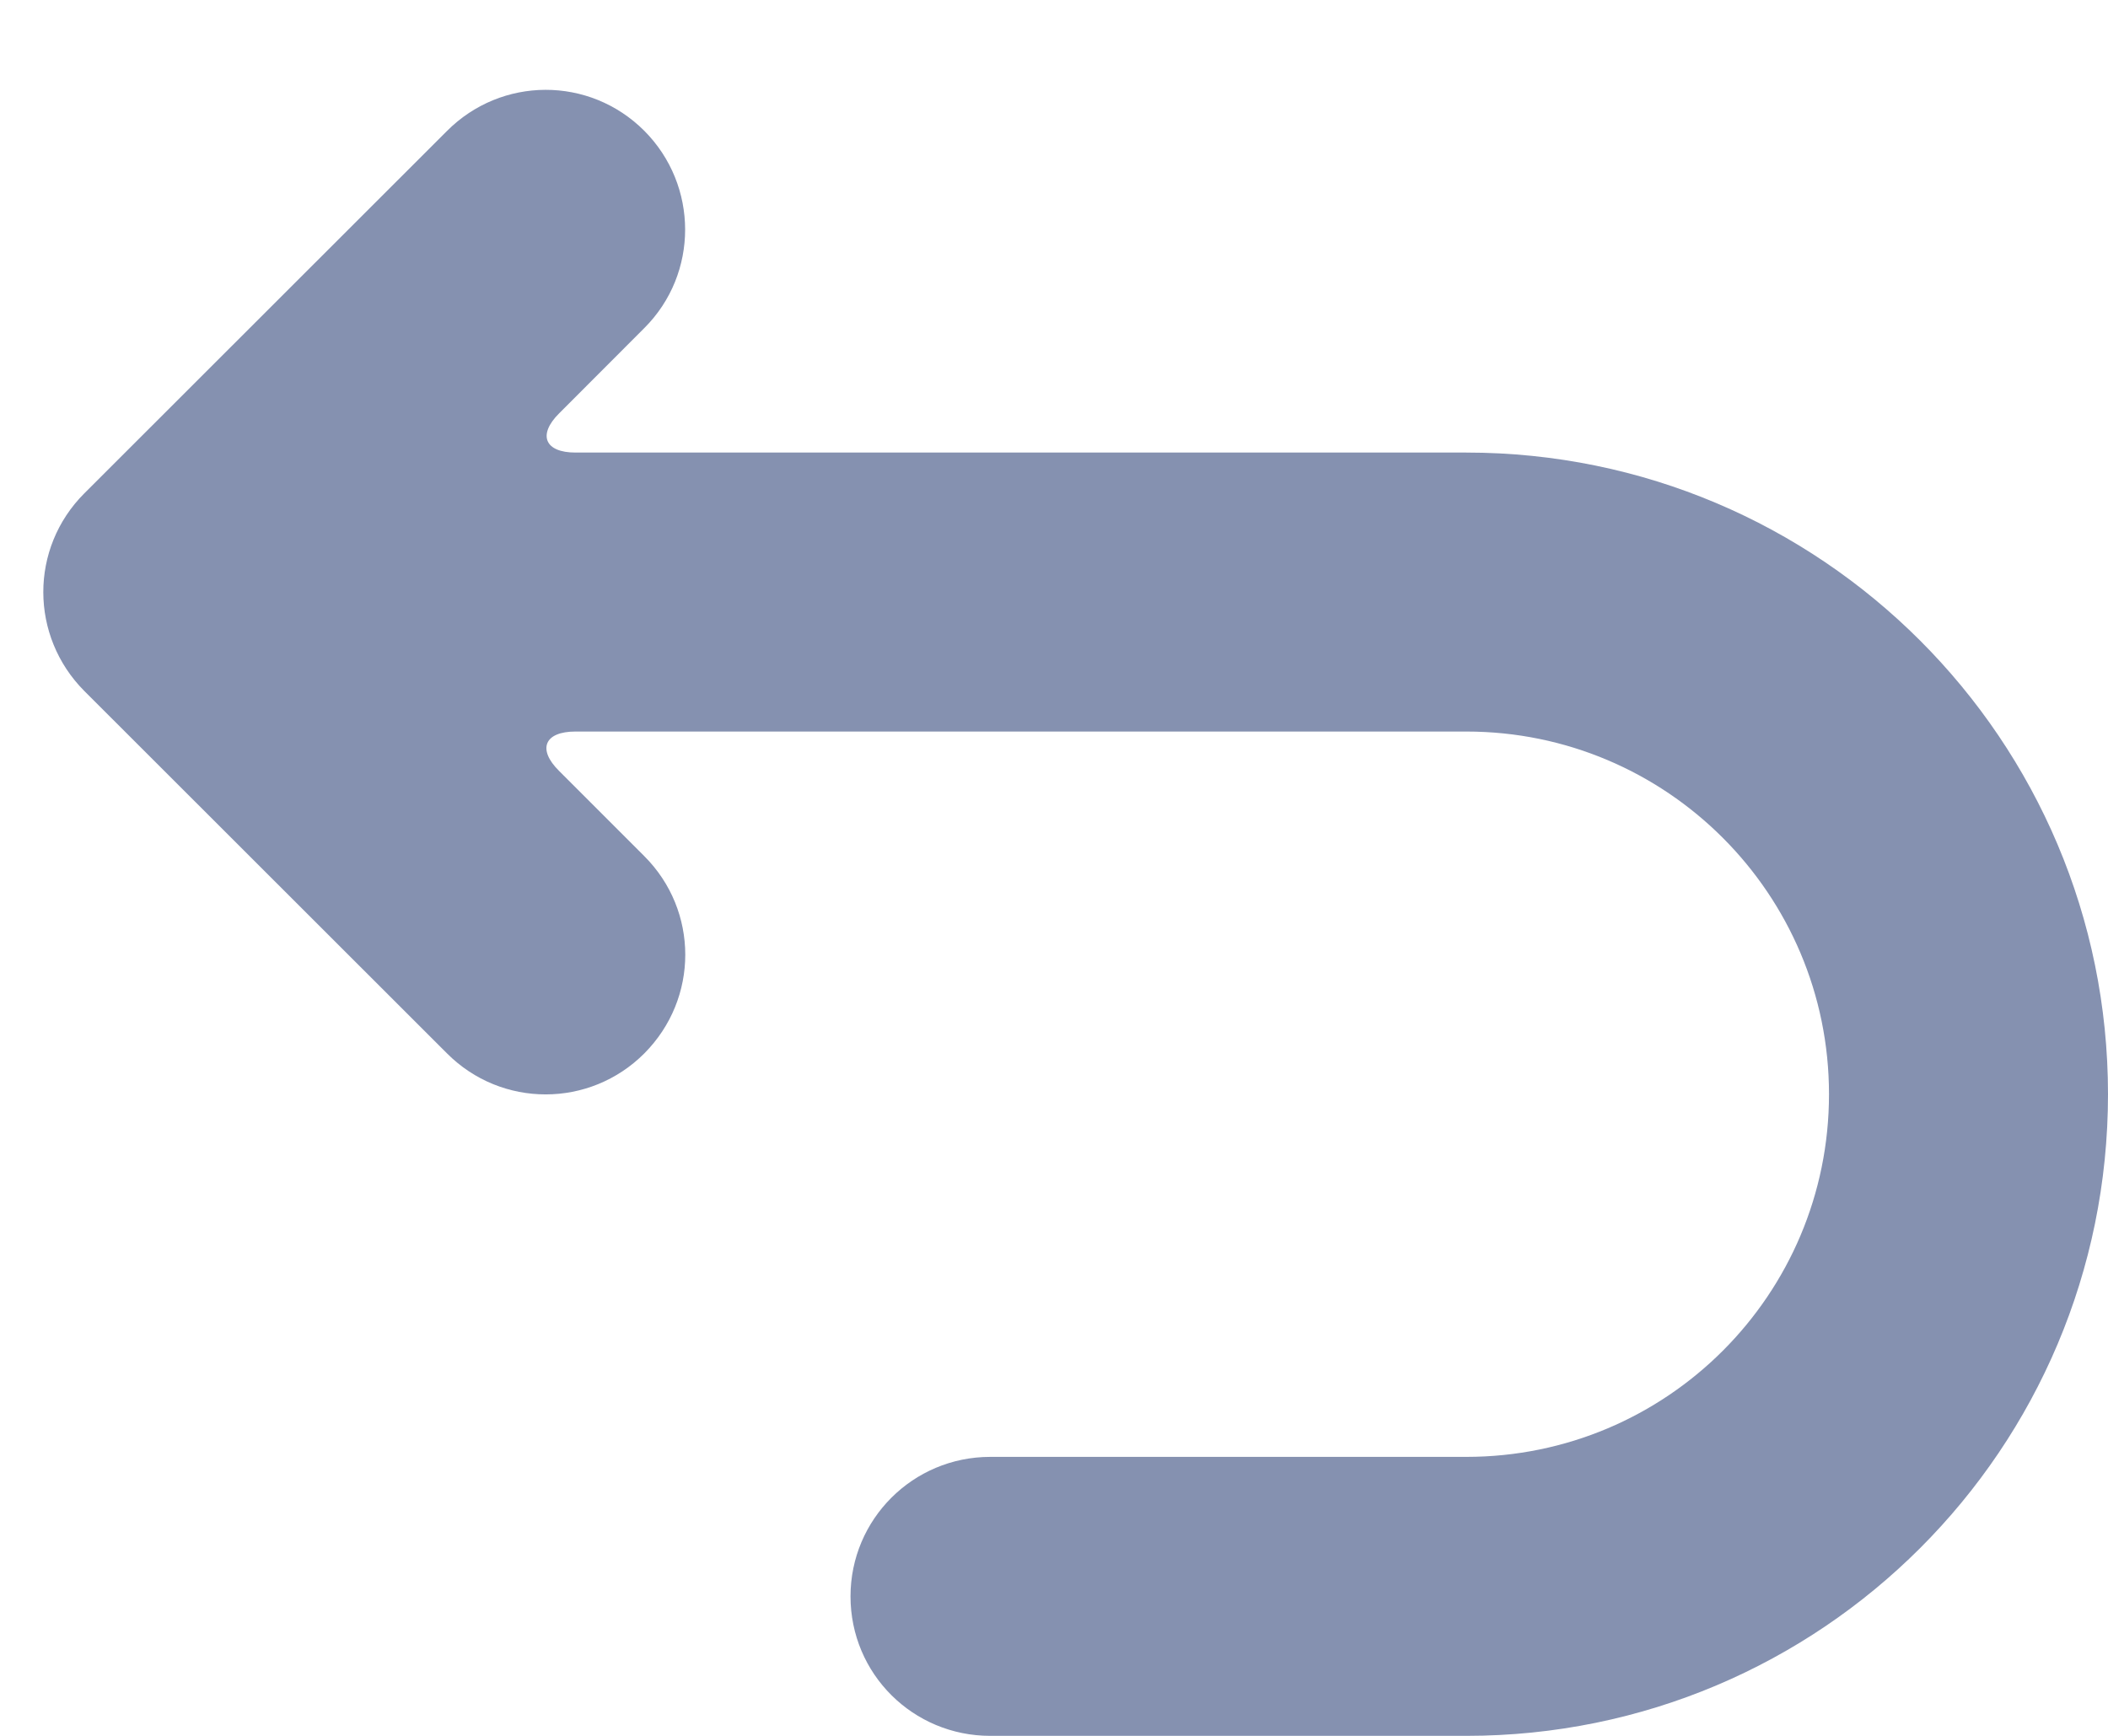 <?xml version="1.0" encoding="UTF-8"?>
<svg width="17px" height="14px" viewBox="0 0 17 14" version="1.1" xmlns="http://www.w3.org/2000/svg" xmlns:xlink="http://www.w3.org/1999/xlink">
    <!-- Generator: Sketch 49.1 (51147) - http://www.bohemiancoding.com/sketch -->
    <title>undo</title>
    <desc>Created with Sketch.</desc>
    <defs></defs>
    <g id="Page-1" stroke="none" stroke-width="1" fill="none" fill-rule="evenodd">
        <g id="18-new-file-manager-light" transform="translate(-1088, -27)" fill="#8591B0">
            <g id="menu-head-footer" transform="translate(-1, -4)">
                <g id="menu-bar" transform="translate(1, 0)">
                    <g id="tools" transform="translate(99, 0)">
                        <g id="undo" transform="translate(961, 0)">
                            <path d="M12.491,34.334 C12.667,34.509 12.605,34.65 12.359,34.65 L5.175,34.65 C2.317,34.65 0,36.967 0,39.825 C0,42.685 2.313,45 5.175,45 L9.014,45 C9.636,45 10.141,44.501 10.141,43.875 C10.141,43.254 9.638,42.75 9.014,42.75 L5.175,42.75 C3.558,42.75 2.25,41.442 2.25,39.825 C2.25,38.21 3.56,36.9 5.175,36.9 L12.359,36.9 C12.609,36.9 12.669,37.042 12.491,37.218 L11.804,37.905 C11.364,38.345 11.363,39.053 11.804,39.496 C12.243,39.936 12.955,39.938 13.396,39.495 L16.32,36.573 C16.759,36.132 16.763,35.422 16.32,34.979 L13.396,32.057 C12.957,31.616 12.247,31.612 11.804,32.055 C11.366,32.495 11.364,33.207 11.804,33.646 L12.491,34.334 Z" transform="translate(22.5, 22.5) scale(-1, 1) translate(-22.5, -22.5) "></path>
                        </g>
                    </g>
                </g>
            </g>
        </g>
    </g>
</svg>